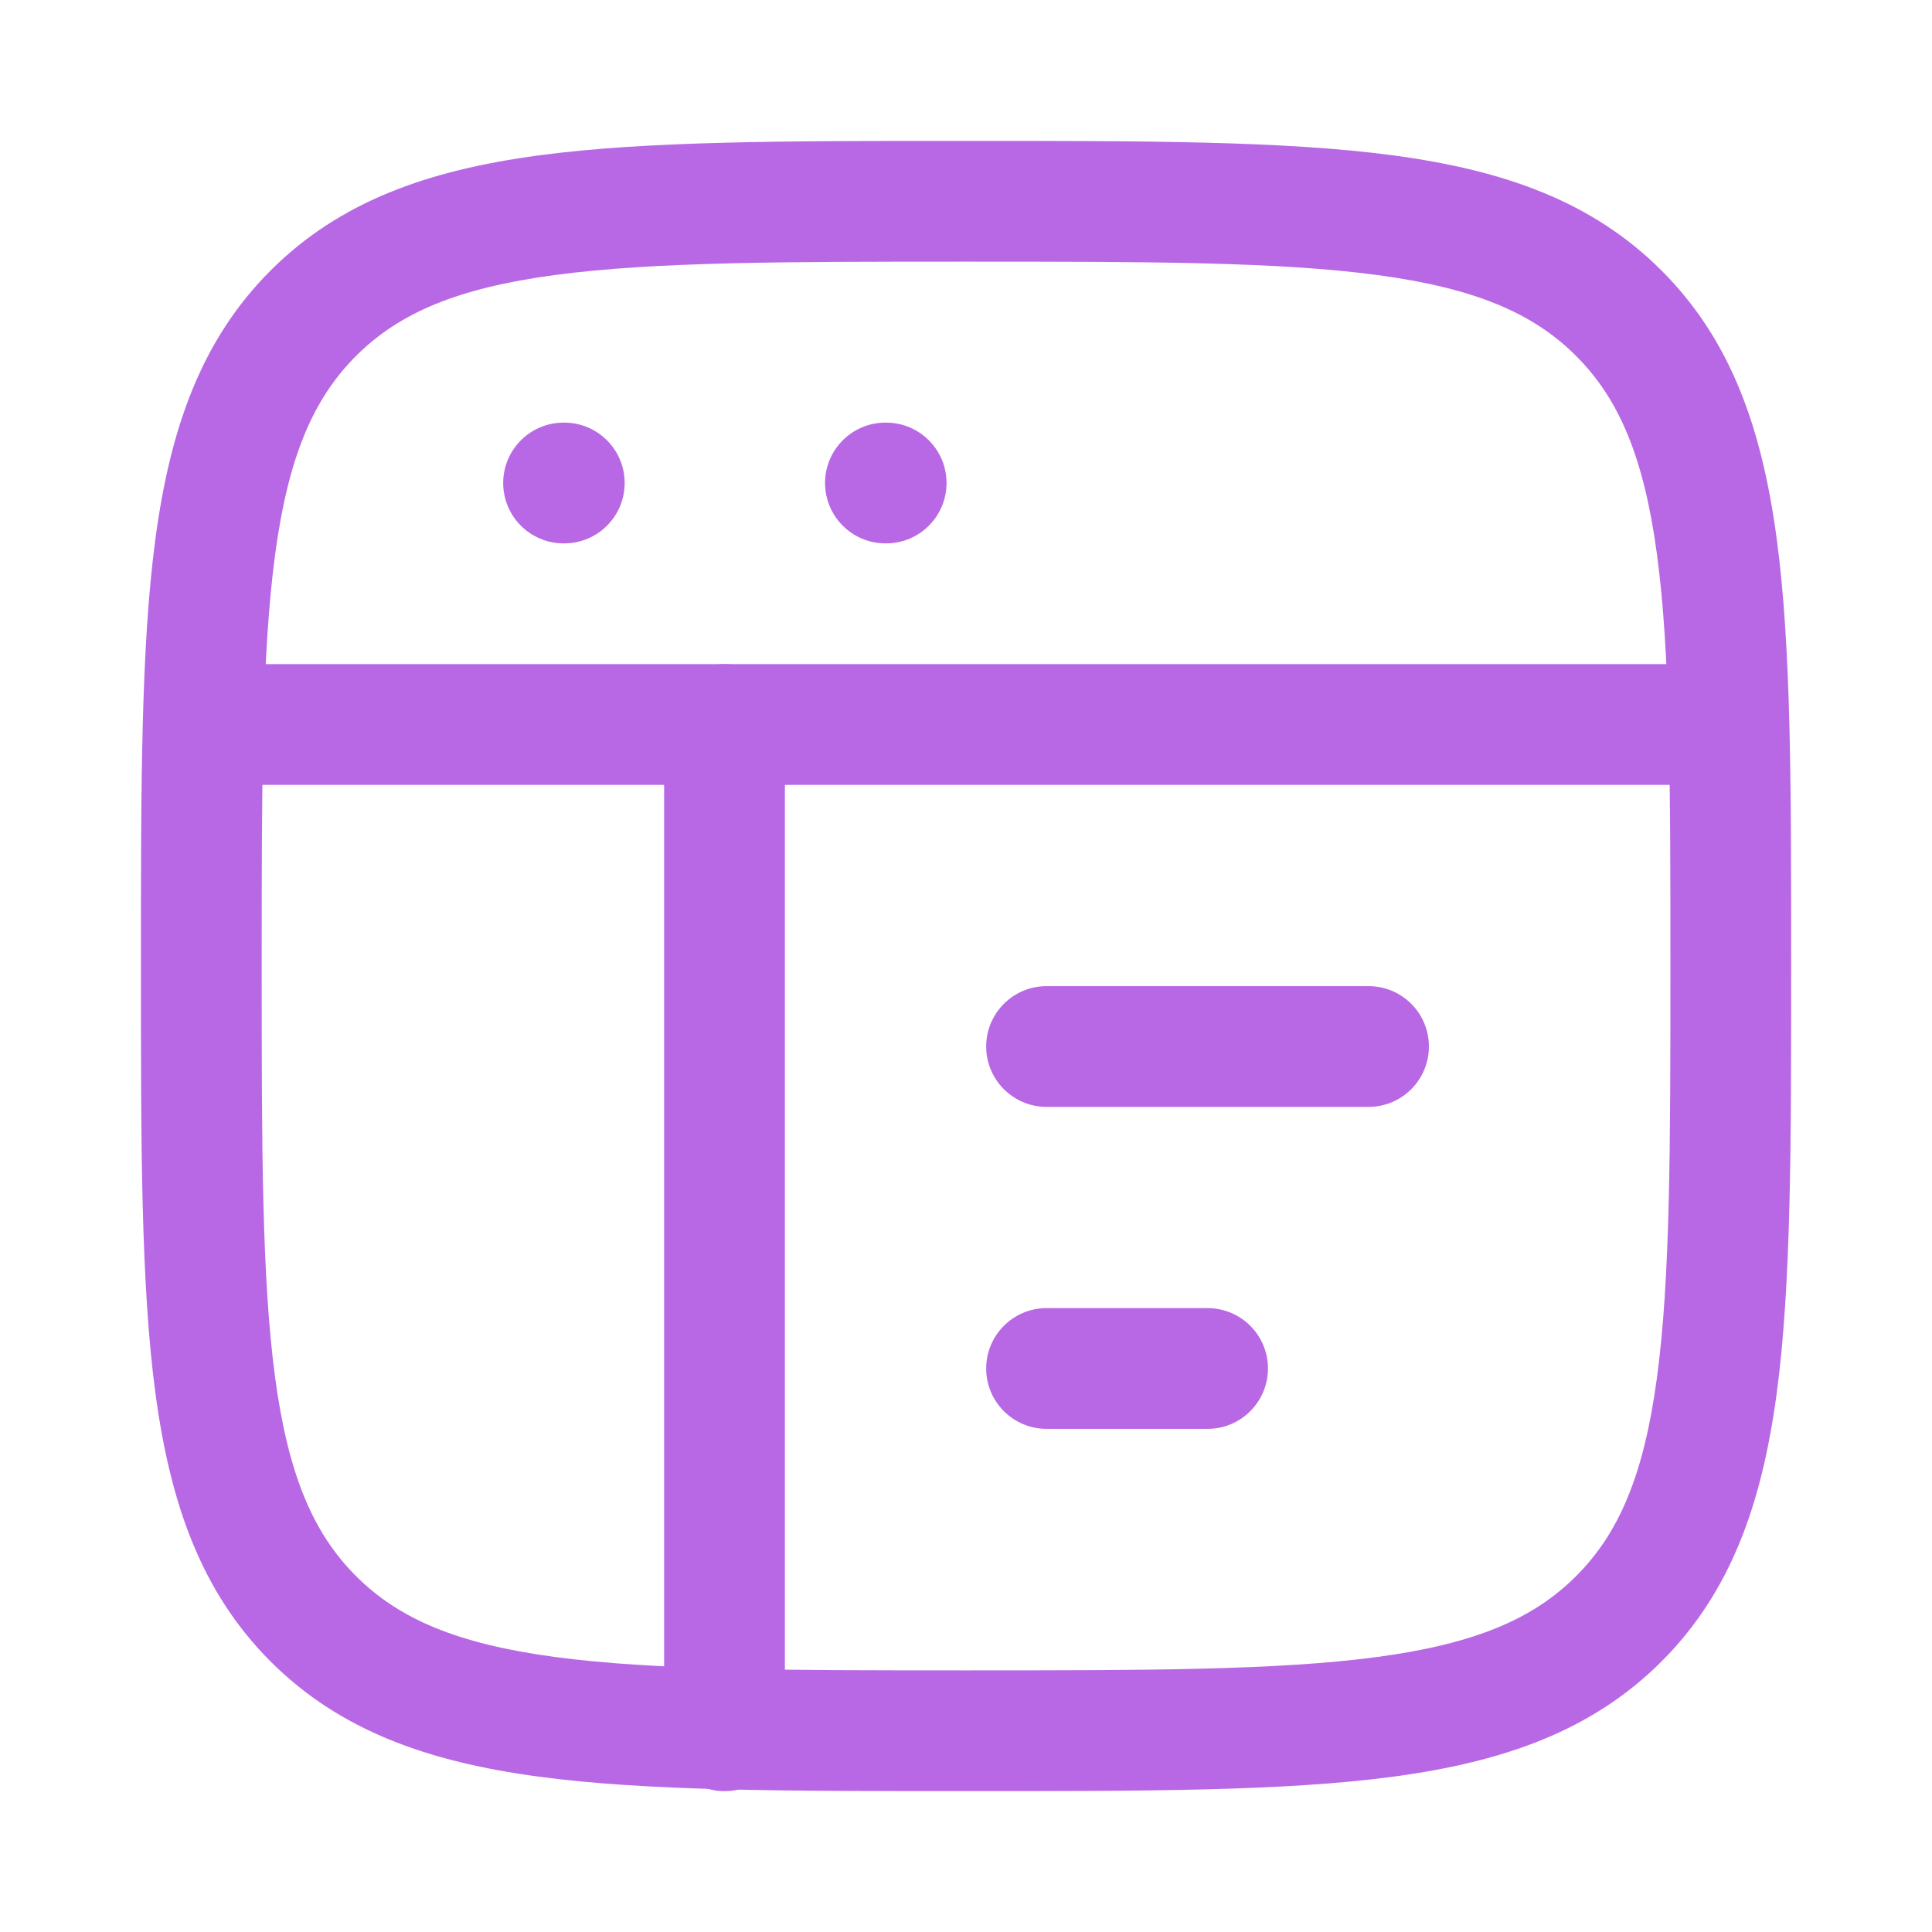 <svg xmlns="http://www.w3.org/2000/svg" fill="none" viewBox="0 0 40 40" height="40" width="40">
<path fill="#B868E4" d="M34.584 20C34.584 16.233 34.582 13.533 34.306 11.48C34.035 9.463 33.52 8.258 32.632 7.37C31.744 6.481 30.538 5.966 28.521 5.695C26.468 5.419 23.768 5.417 20.002 5.417C16.235 5.417 13.534 5.419 11.481 5.695C9.464 5.966 8.26 6.481 7.371 7.37C6.483 8.258 5.967 9.463 5.696 11.48C5.42 13.533 5.418 16.233 5.418 20C5.418 23.767 5.42 26.467 5.696 28.52C5.968 30.537 6.483 31.743 7.371 32.631C8.259 33.519 9.464 34.033 11.481 34.305C13.534 34.581 16.235 34.583 20.002 34.583C23.768 34.583 26.468 34.581 28.521 34.305C30.538 34.033 31.744 33.52 32.632 32.631C33.521 31.743 34.035 30.537 34.306 28.52C34.582 26.467 34.584 23.767 34.584 20ZM37.084 20C37.084 23.697 37.087 26.595 36.784 28.853C36.475 31.148 35.83 32.968 34.4 34.399C32.969 35.829 31.149 36.474 28.854 36.783C26.596 37.086 23.698 37.083 20.002 37.083C16.305 37.083 13.406 37.086 11.148 36.783C8.854 36.474 7.033 35.829 5.602 34.399C4.172 32.968 3.528 31.147 3.219 28.853C2.916 26.595 2.918 23.697 2.918 20C2.918 16.304 2.916 13.405 3.219 11.147C3.528 8.852 4.172 7.031 5.602 5.601C7.033 4.171 8.854 3.527 11.148 3.218C13.406 2.915 16.305 2.917 20.002 2.917C23.698 2.917 26.596 2.915 28.854 3.218C31.149 3.527 32.97 4.171 34.4 5.601C35.83 7.031 36.475 8.852 36.784 11.147C37.088 13.405 37.084 16.304 37.084 20Z"></path>
<path fill="#B868E4" d="M35.834 13.75V16.25H4.168V13.75H35.834Z"></path>
<path fill="#B868E4" d="M28.334 20.417C29.025 20.417 29.584 20.976 29.584 21.667C29.584 22.357 29.025 22.917 28.334 22.917H21.668C20.978 22.917 20.418 22.357 20.418 21.667C20.418 20.976 20.978 20.417 21.668 20.417H28.334Z"></path>
<path fill="#B868E4" d="M25.002 27.083C25.692 27.084 26.252 27.643 26.252 28.333C26.252 29.023 25.692 29.583 25.002 29.583H21.668C20.978 29.583 20.418 29.024 20.418 28.333C20.418 27.643 20.978 27.083 21.668 27.083H25.002Z"></path>
<path fill="#B868E4" d="M11.683 8.75C12.373 8.75 12.933 9.31 12.933 10C12.933 10.69 12.373 11.25 11.683 11.25H11.668C10.978 11.25 10.418 10.69 10.418 10C10.418 9.31 10.978 8.75 11.668 8.75H11.683Z"></path>
<path fill="#B868E4" d="M18.347 8.75C19.037 8.75 19.597 9.31 19.597 10C19.597 10.69 19.037 11.25 18.347 11.25H18.332C17.642 11.25 17.082 10.69 17.082 10C17.082 9.31 17.642 8.75 18.332 8.75H18.347Z"></path>
<path fill="#B868E4" d="M13.75 35.834V15C13.75 14.31 14.31 13.75 15 13.75C15.69 13.75 16.25 14.31 16.25 15V35.834C16.25 36.524 15.69 37.084 15 37.084C14.31 37.084 13.75 36.524 13.75 35.834Z"></path>
</svg>
